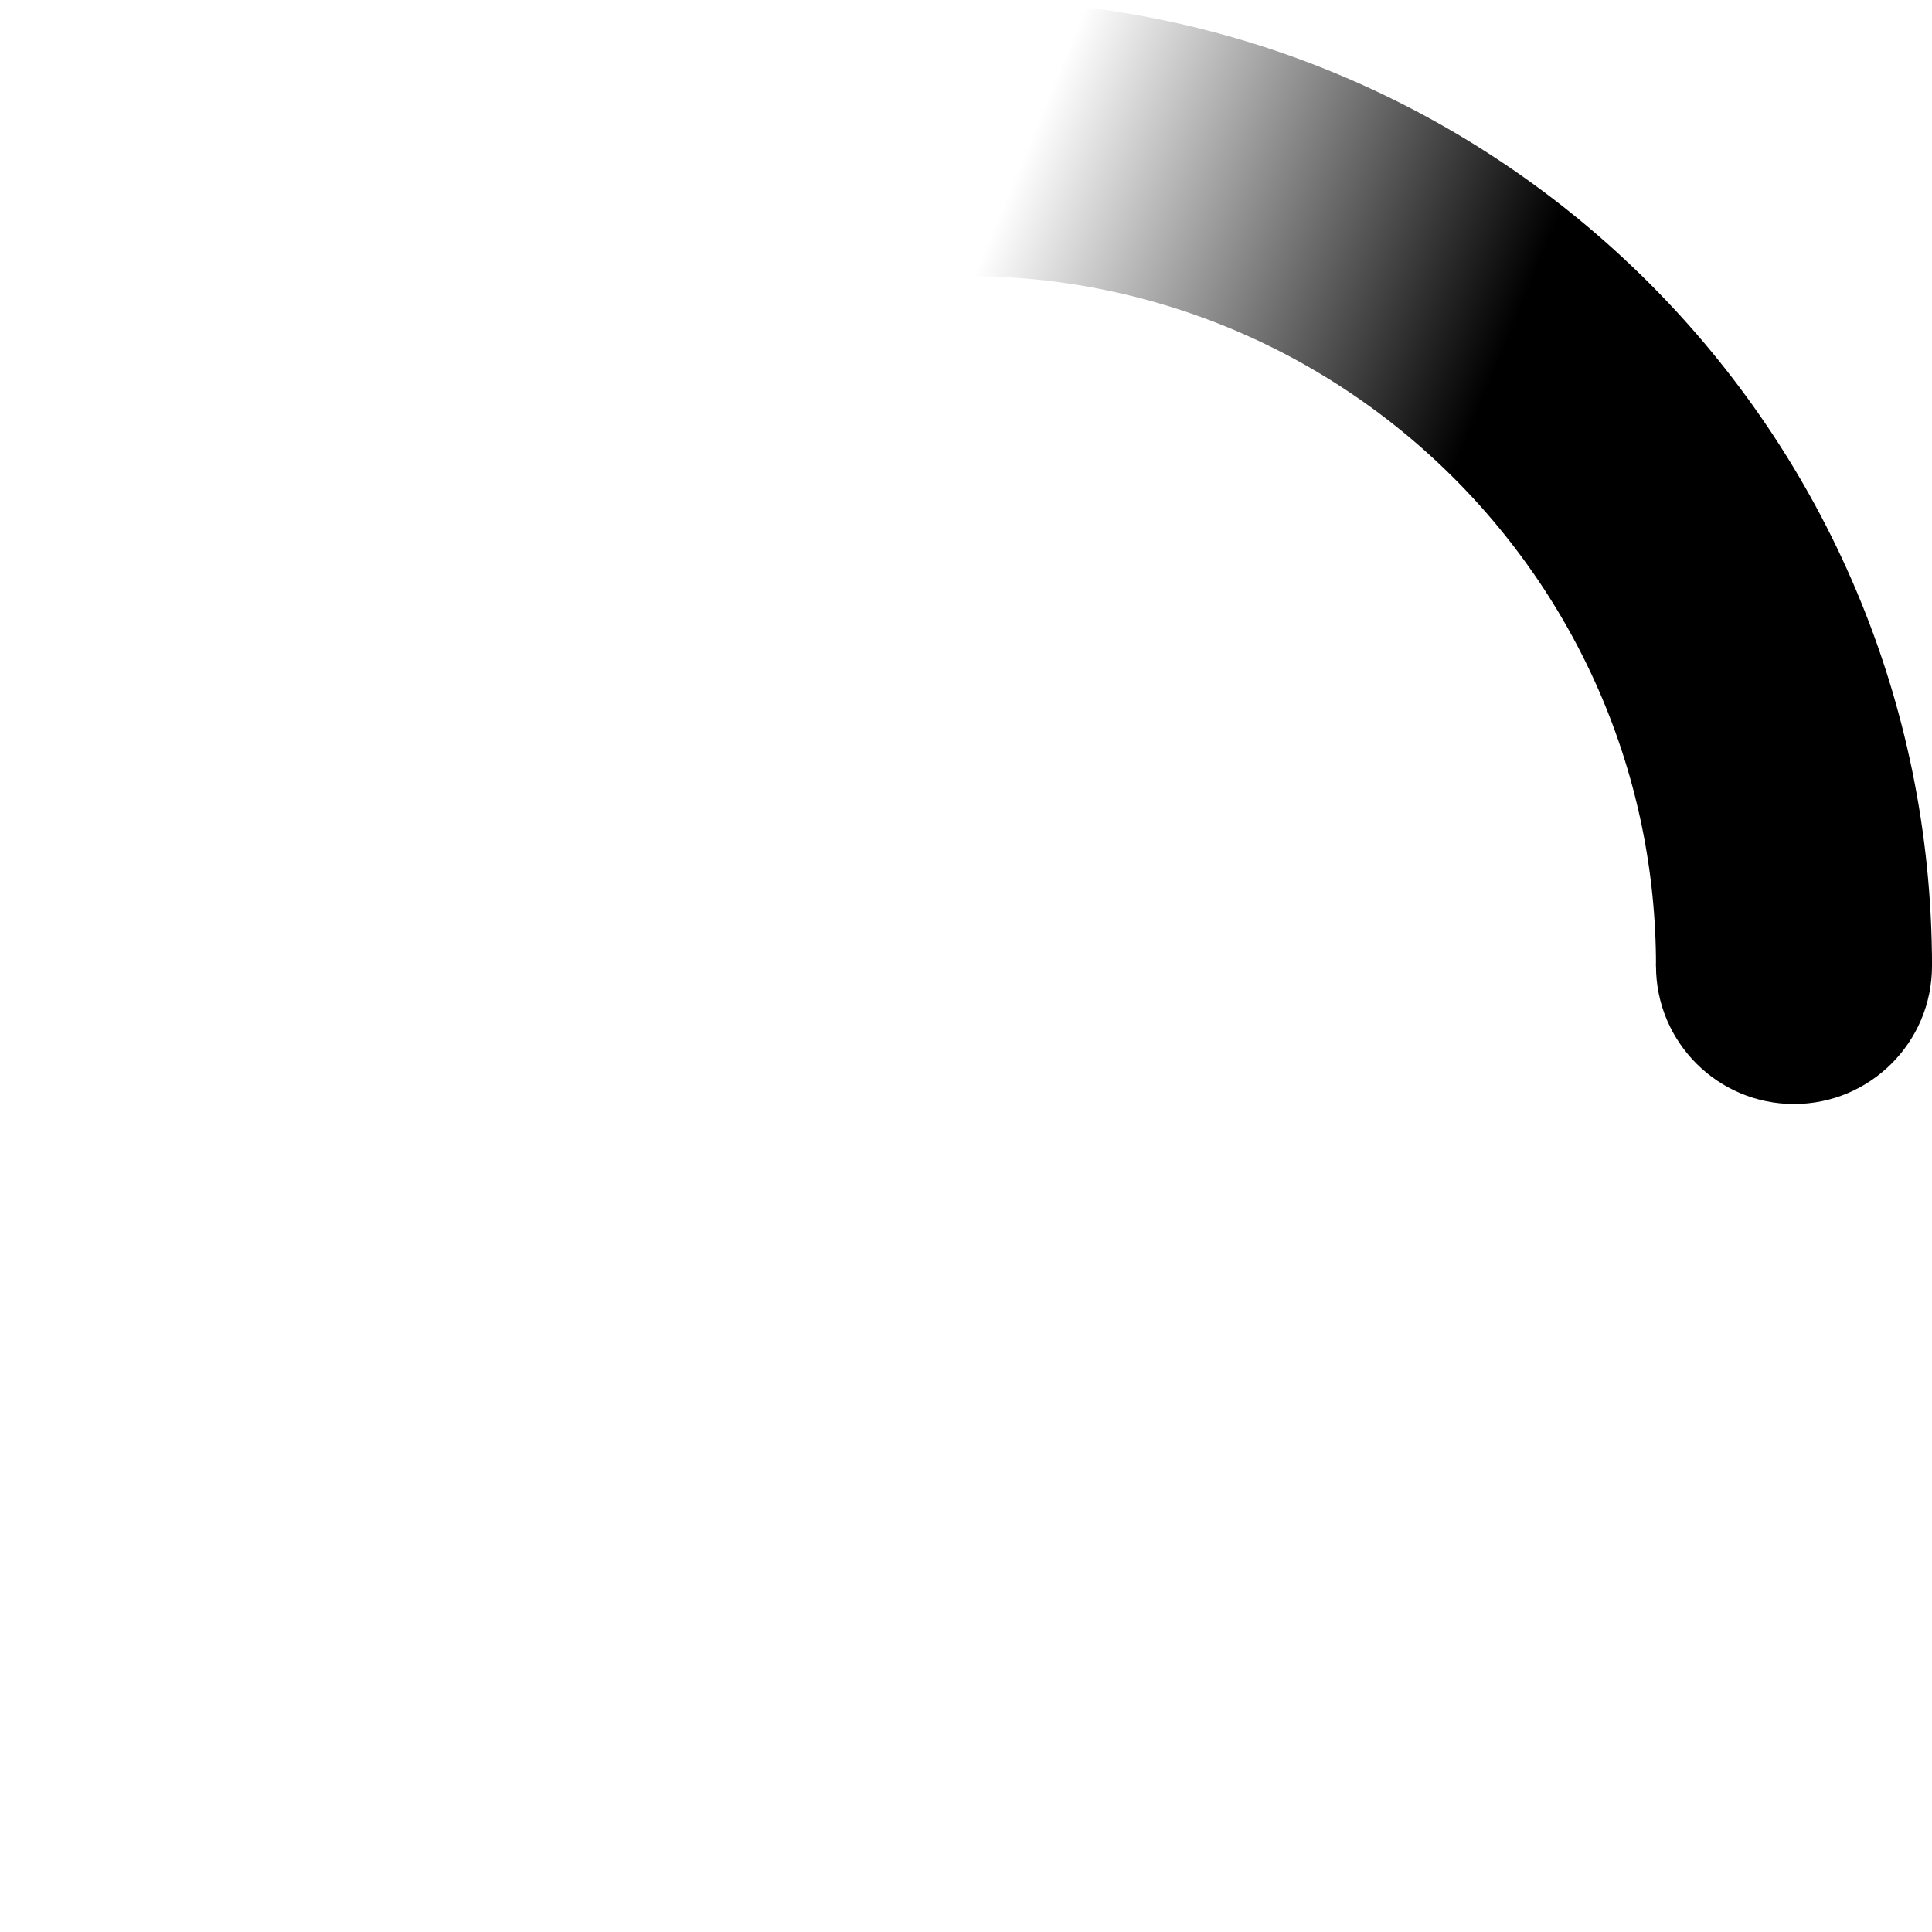 <svg width="24" height="24" viewBox="-3 -3 42 42" xmlns="http://www.w3.org/2000/svg">
    <defs>
        <linearGradient x1="8.042%" y1="0%" x2="65.682%" y2="23.865%" id="a">
            <stop stop-color="currentColor" stop-opacity="0" offset="0%"/>
            <stop stop-color="currentColor" stop-opacity=".631" offset="63.146%"/>
            <stop stop-color="currentColor" offset="100%"/>
        </linearGradient>
    </defs>
    <g fill="none" fill-rule="evenodd">
		<path d="M36 18c0-9.94-8.06-18-18-18" id="Oval-2" stroke="url(#a)" stroke-width="6">
			<animateTransform
				attributeName="transform"
				type="rotate"
				from="0 18 18"
				to="360 18 18"
				dur="1.5s"
				repeatCount="indefinite" />
		</path>
		<circle fill="currentColor" cx="36" cy="18" r="3">
			<animateTransform
				attributeName="transform"
				type="rotate"
				from="0 18 18"
				to="360 18 18"
				dur="1.5s"
				repeatCount="indefinite" />
		</circle>
    </g>
</svg>
